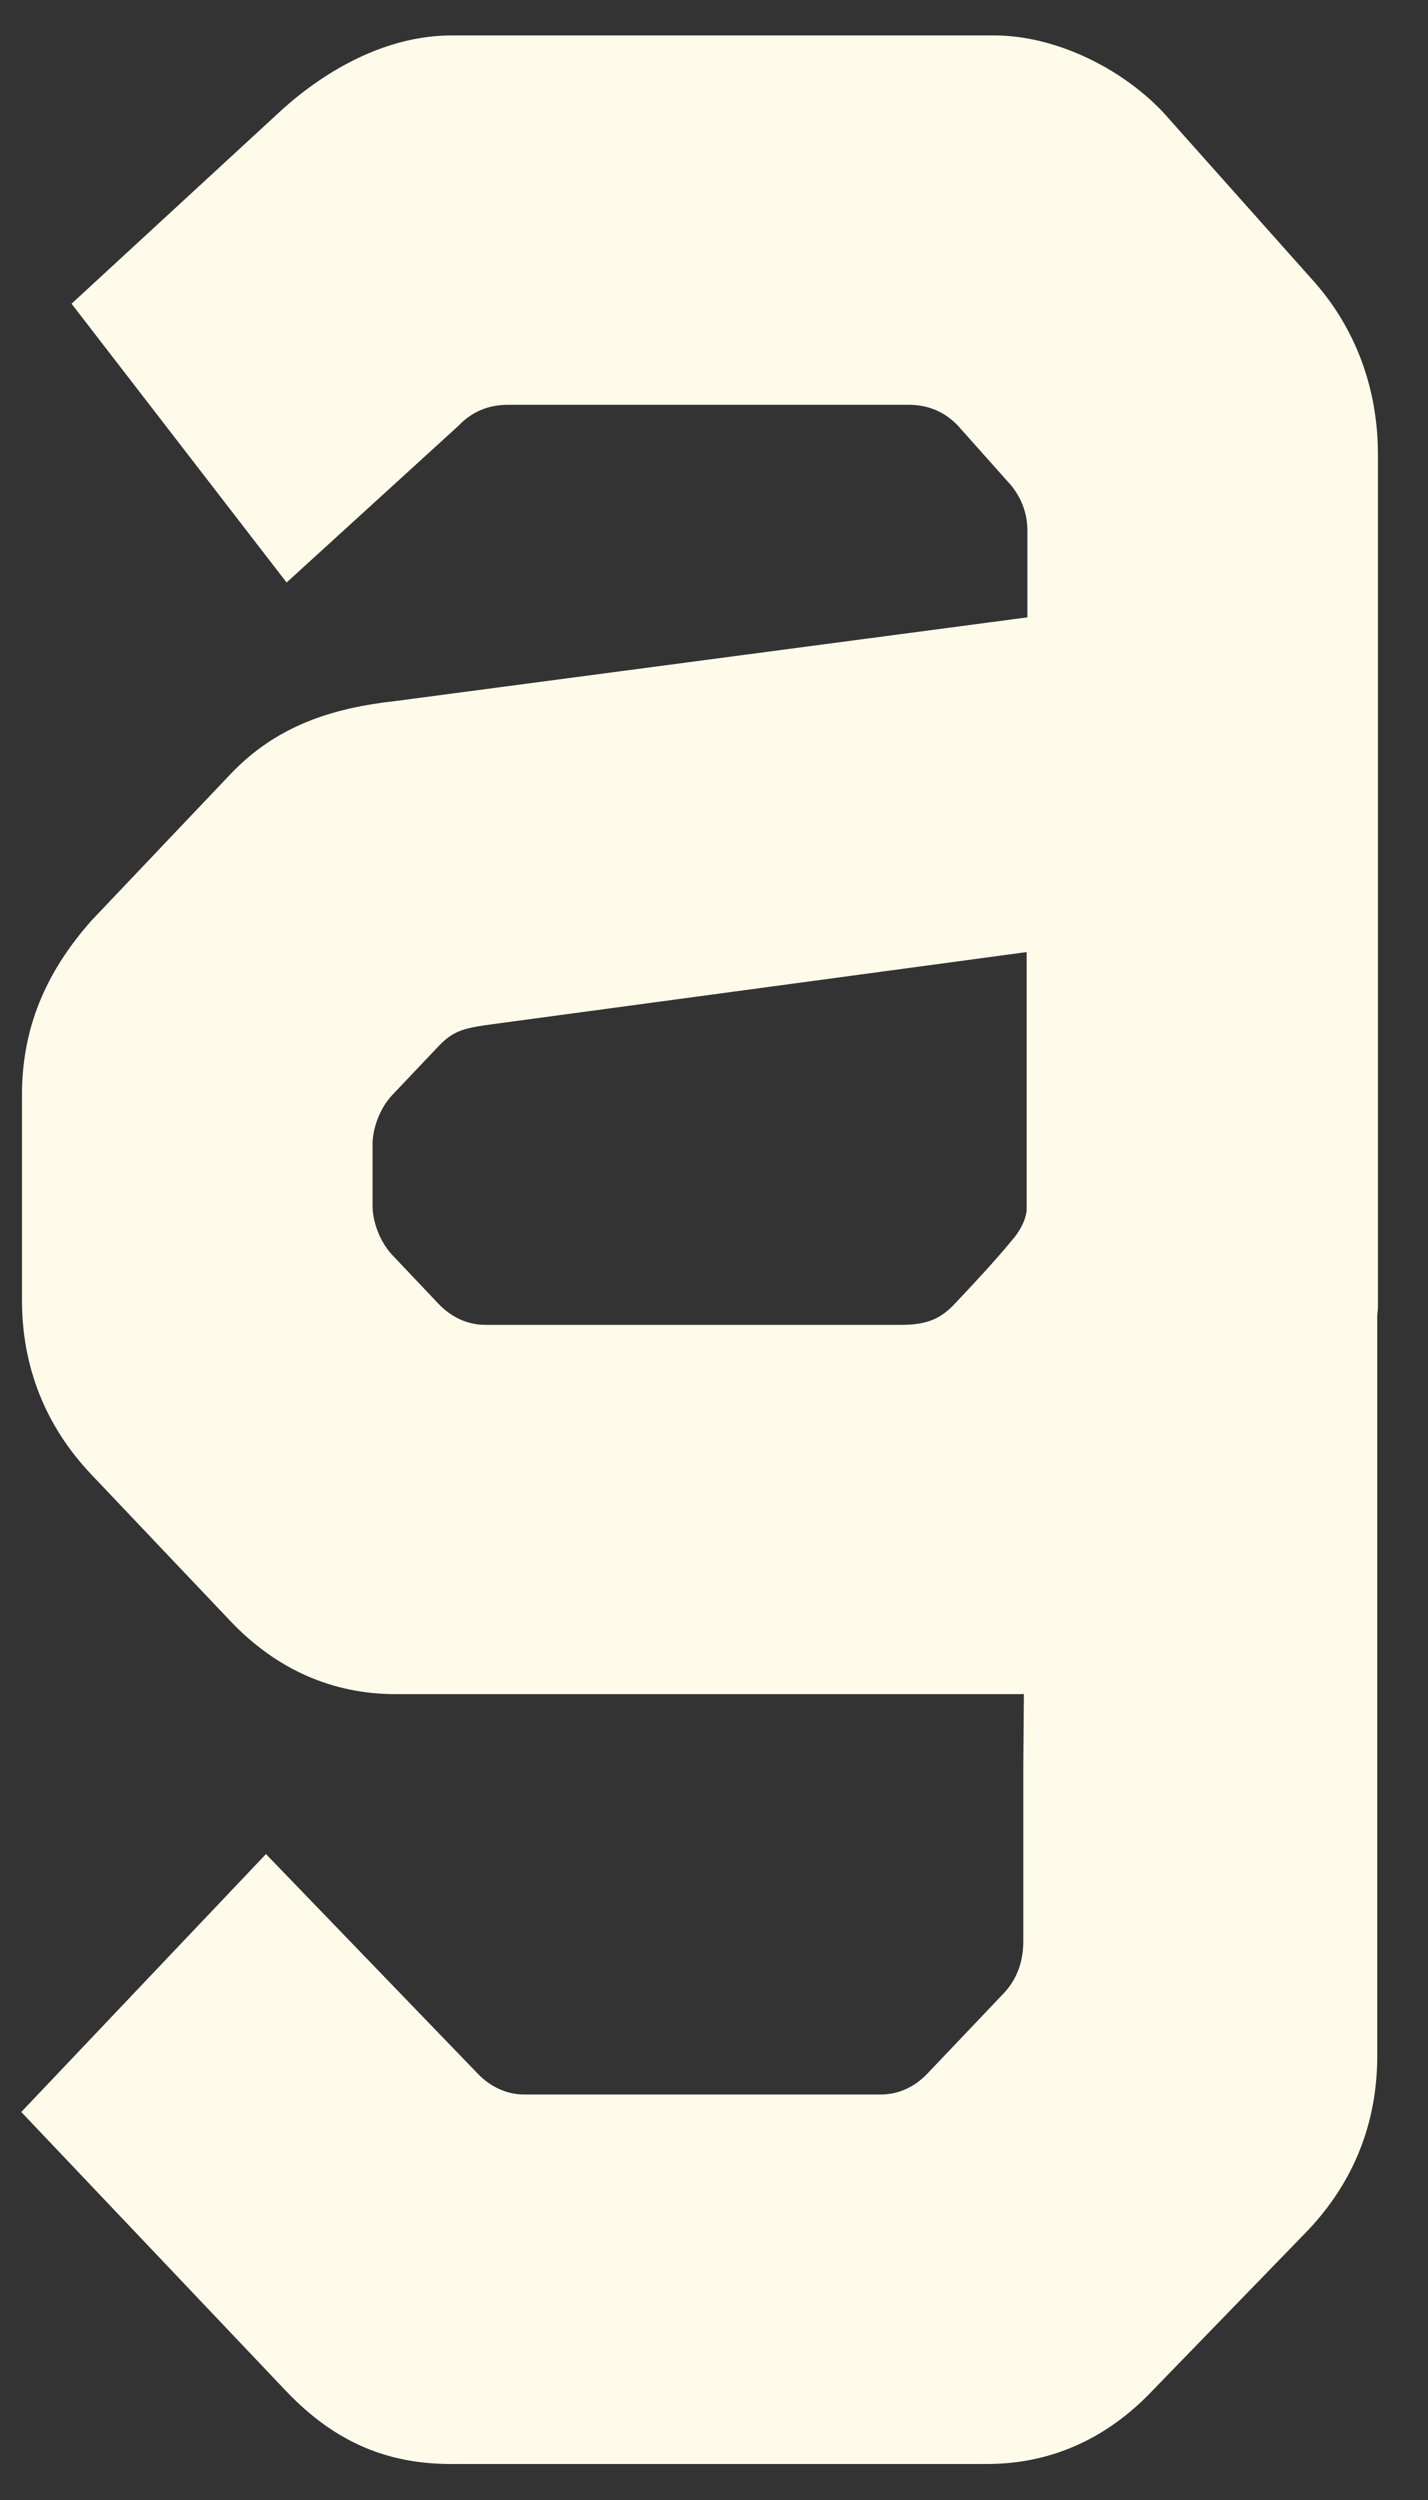 <svg xmlns="http://www.w3.org/2000/svg" fill="none" viewBox="0 0 20 35" height="35" width="20">
<rect x="0" y="0" width="20" height="35" fill="#333333" stroke="none"/>
<g clip-path="url(#clip0_379_3310)">
<path fill="#FFFBEB" d="M19.298 6.35C19.298 5.423 18.974 4.594 18.419 3.96L16.288 1.569C15.686 0.935 14.76 0.496 13.926 0.496H6.33C5.404 0.496 4.57 0.983 3.967 1.52L1.002 4.252L4.014 8.155L6.422 5.96C6.607 5.765 6.839 5.667 7.117 5.667H12.722C12.999 5.667 13.231 5.765 13.417 5.96L14.112 6.74C14.297 6.935 14.389 7.178 14.389 7.423V8.643L5.544 9.814C4.663 9.911 3.876 10.155 3.228 10.838L1.282 12.887C0.633 13.619 0.308 14.401 0.308 15.327V18.205C0.308 19.133 0.633 19.962 1.281 20.645L3.226 22.694C3.875 23.377 4.662 23.718 5.542 23.718H14.296C14.311 23.718 14.326 23.716 14.34 23.715C14.336 24.324 14.332 24.737 14.332 24.737V27.177C14.332 27.469 14.24 27.713 14.055 27.909L12.989 29.03C12.803 29.226 12.572 29.323 12.34 29.323H7.338C7.108 29.323 6.875 29.224 6.69 29.03L3.725 25.957L0.298 29.568L4.003 33.471C4.698 34.203 5.439 34.496 6.319 34.496H13.823C14.703 34.496 15.49 34.154 16.139 33.471L18.316 31.227C18.964 30.544 19.289 29.715 19.289 28.787V18.413C19.292 18.376 19.297 18.34 19.299 18.303V6.35H19.298ZM14.203 17.328C13.925 17.669 13.554 18.06 13.369 18.256C13.184 18.451 12.998 18.548 12.628 18.548H6.793C6.562 18.548 6.33 18.451 6.144 18.256L5.496 17.572C5.31 17.377 5.218 17.085 5.218 16.889V16.011C5.218 15.816 5.31 15.523 5.496 15.328L6.144 14.645C6.33 14.45 6.468 14.401 6.793 14.353L14.379 13.329V16.952C14.363 17.064 14.319 17.177 14.204 17.329L14.203 17.328Z"></path>
</g>
<defs>
<clipPath id="clip0_379_3310">
<rect transform="translate(0.298 0.496)" fill="white" height="34" width="19"></rect>
</clipPath>
</defs>
</svg>
